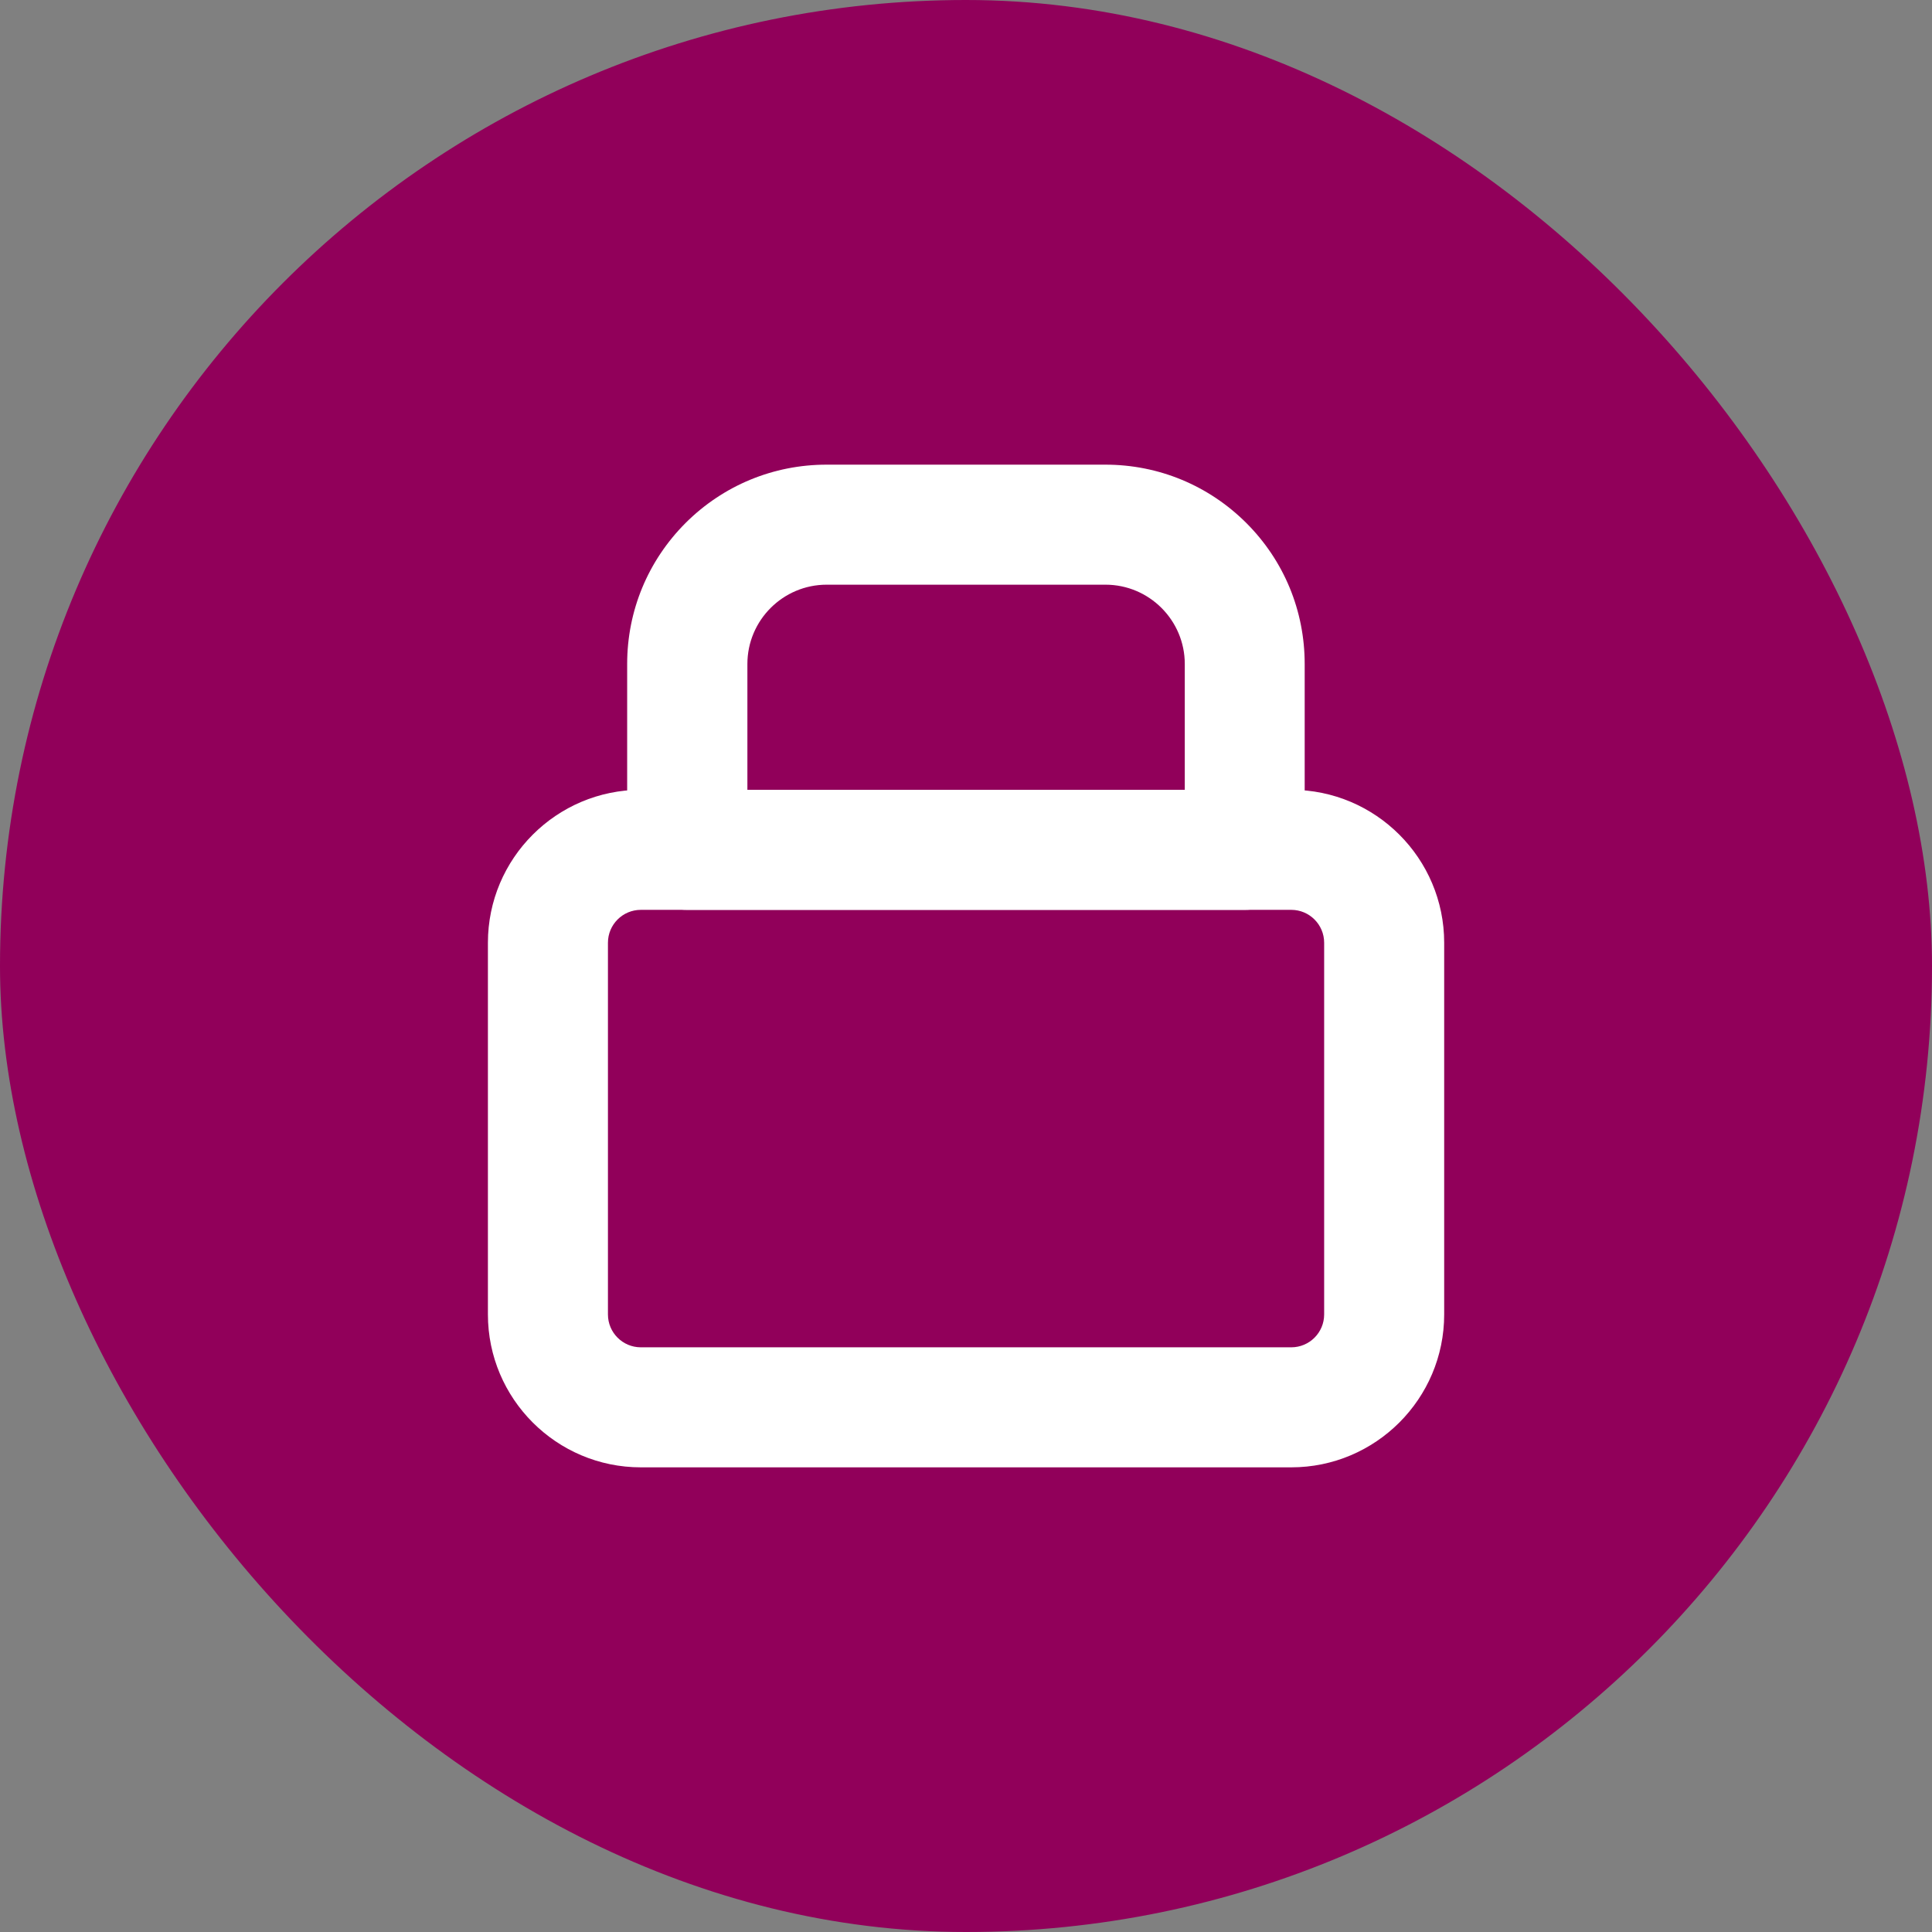 <?xml version="1.0" encoding="UTF-8"?>
<svg xmlns="http://www.w3.org/2000/svg" width="79" height="79" viewBox="0 0 79 79" fill="none">
  <rect x="0" y="0" width="79" height="79" fill="#808080" stroke="none"/>
  <rect width="79" height="79" rx="39.5" fill="#91005A"></rect>
  <g clip-path="url(#clip0_16055_2106)">
    <path d="M52.796 60H26.204C22.756 60 19.951 57.196 19.951 53.748V38.549C19.951 35.101 22.756 32.296 26.204 32.296H52.8C56.248 32.296 59.053 35.101 59.053 38.549V53.748C59.053 57.196 56.248 60 52.8 60H52.796ZM26.204 37.204C25.462 37.204 24.859 37.807 24.859 38.549V53.748C24.859 54.49 25.462 55.092 26.204 55.092H52.8C53.542 55.092 54.145 54.49 54.145 53.748V38.549C54.145 37.807 53.542 37.204 52.8 37.204H26.204Z" fill="white"></path>
    <path d="M50.897 37.204H28.101C26.744 37.204 25.645 36.105 25.645 34.748V27.151C25.645 24.974 26.494 22.928 28.032 21.386C29.573 19.849 31.623 19 33.8 19H45.198C47.376 19 49.421 19.849 50.963 21.386C52.505 22.928 53.349 24.974 53.349 27.151V34.748C53.349 36.105 52.25 37.204 50.893 37.204H50.897ZM30.557 32.296H48.446V27.151C48.446 25.363 46.99 23.908 45.203 23.908H33.804C32.017 23.908 30.561 25.363 30.561 27.151V32.296H30.557Z" fill="white"></path>
  </g>
  <defs>
    <clipPath id="clip0_16055_2106">
      <rect width="41" height="41" fill="white" transform="translate(19 19)"></rect>
    </clipPath>
  </defs>
</svg>
